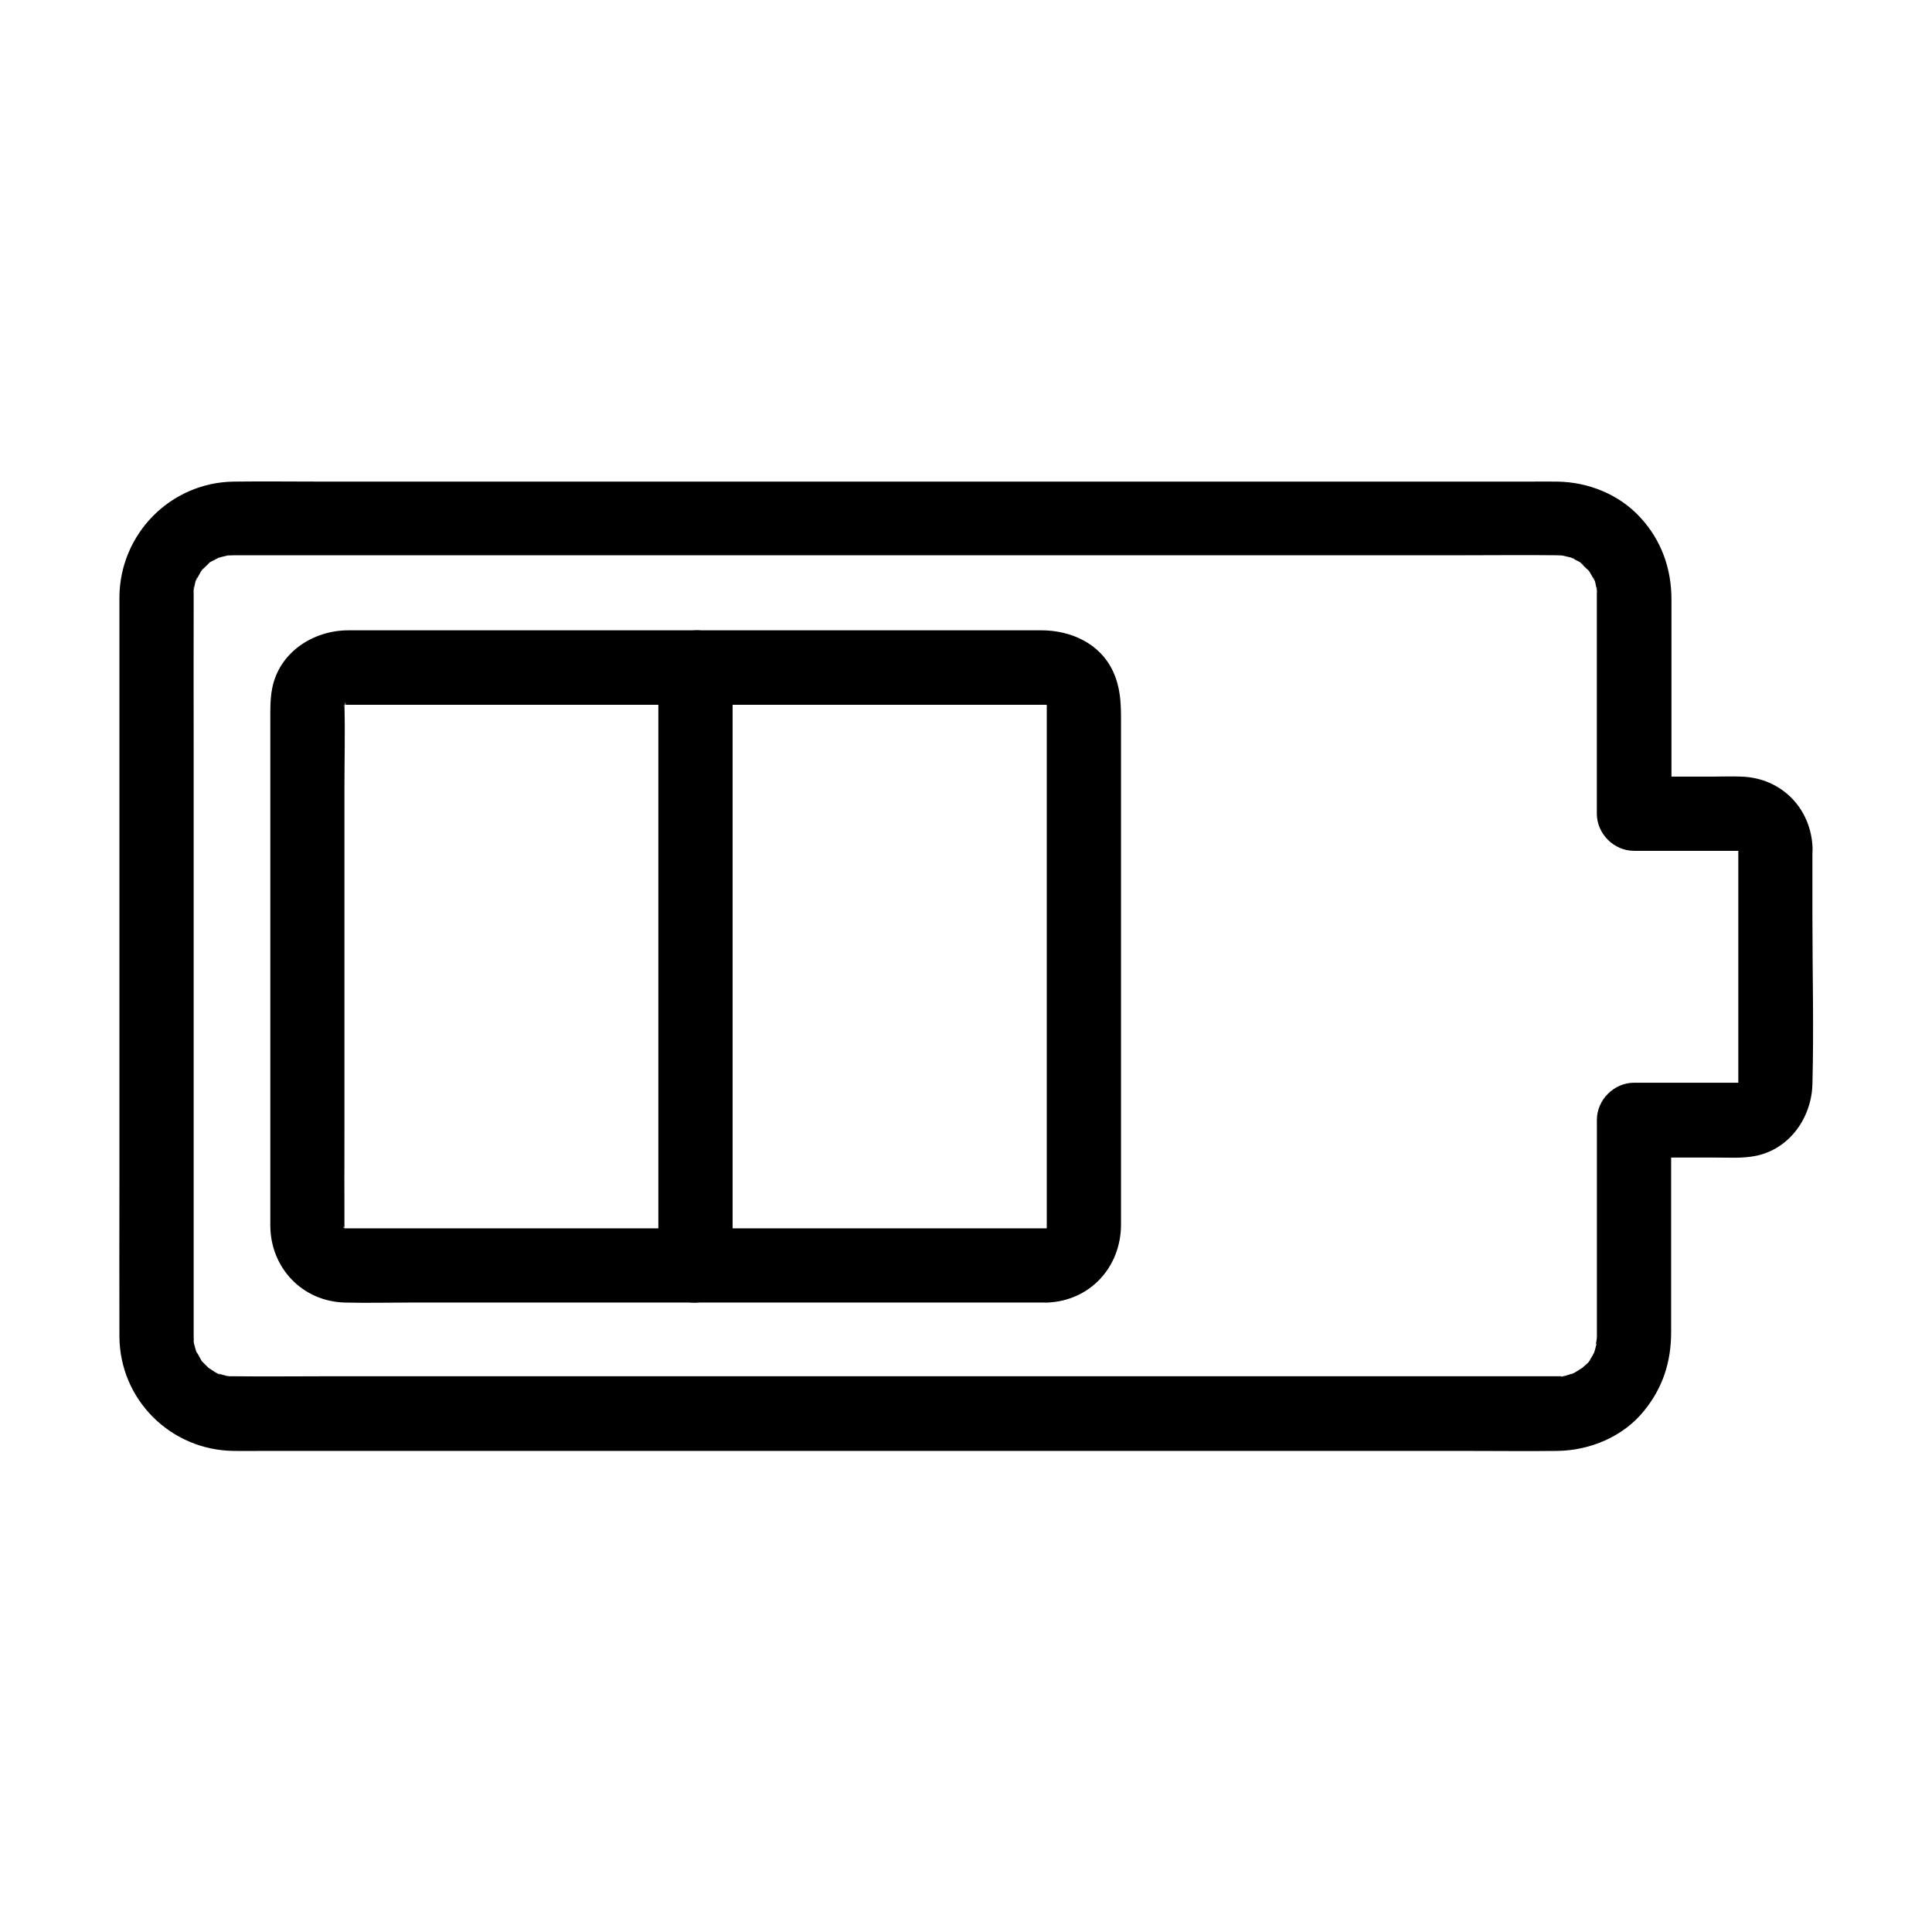 <?xml version="1.0" encoding="UTF-8"?>
<!-- Uploaded to: ICON Repo, www.iconrepo.com, Generator: ICON Repo Mixer Tools -->
<svg fill="#000000" width="800px" height="800px" version="1.1" viewBox="144 144 512 512" xmlns="http://www.w3.org/2000/svg">
 <g>
  <path d="m421.4 469.52h-15.398-37.785-48.215-46.102-31.637-6.543-0.395-0.688c0.195 0.051 0.441 0.051 0.641 0.098 0.738 0.148 0.887 0.148 0.344 0 0 0.051-0.934-0.297-0.934-0.246 0 0.051 1.871 0.738 0.887 0.344-0.051 0-0.836-0.492-0.836-0.492 0.051-0.051 1.672 1.477 0.543 0.344-1.277-1.277 1.328 1.133 0 0-0.887-0.789 0.492-0.297-0.051 0.051-0.789 0.492 1.031 0.688 0.051-0.051-0.148-0.098-0.297-1.672-0.051 0 0.195 1.426 0.051 0.297 0.051 0v-0.051-0.543c-0.051-8.363 0-16.727 0-25.094v-46.148-45.066c0-7.231 0.195-14.516 0-21.797v-0.098-0.688c-0.051 0.195-0.051 0.441-0.098 0.641-0.148 0.738-0.148 0.887 0 0.344-0.051 0 0.297-0.934 0.246-0.934 0.492 0.148-1.426 1.672-0.195 0.641 1.328-1.133-1.23 1.277 0 0 1.277-1.277-1.133 1.328 0 0 0.789-0.887 0.297 0.492-0.051-0.051-0.492-0.789-0.688 1.031 0.051 0.051 0.098-0.148 1.672-0.297 0-0.051-1.328 0.148-0.441 0.051 0 0.051h1.133 7.969 33.652 46.887 47.527 36.309 9.988 2.312 0.395c0.098 0 0.051 0.051 0.344 0 1.133-0.098-0.984 0-0.984-0.148 0 0 0.887 0.246 0.934 0.246 0.984 0.395-0.836-0.441-0.887-0.395 0 0 0.789 0.441 0.836 0.492 0.836 0.641-0.688-0.641-0.738-0.59l0.887 0.887s-1.23-1.574-0.59-0.738c0.051 0.051 0.492 0.836 0.492 0.836 0.051 0-0.789-1.871-0.395-0.887 0.051 0.051 0.246 0.934 0.246 0.934-0.148 0-0.098-2.312-0.148-0.59v0.59 3.148 12.941 43.098 47.379 29.52 1.969c-0.004-0.043-0.004 0.004-0.004 0.055v0.688c0.051-0.195 0.051-0.441 0.098-0.641 0.148-0.738 0.148-0.887 0-0.344 0.051 0-0.297 0.934-0.246 0.934 0.051 0 0.738-1.871 0.344-0.887 0 0.051-0.492 0.836-0.492 0.836 0.051 0 1.18-1.625 0.543-0.789-0.051 0.051-0.688 0.688-0.688 0.641 0 0 1.574-1.23 0.738-0.59-0.051 0.051-0.836 0.492-0.836 0.492 0 0.051 1.871-0.789 0.887-0.395-0.051 0.051-0.934 0.246-0.934 0.246-0.055-0.145 2.551-0.289 0.586-0.191-5.117 0.195-10.086 4.379-9.84 9.84 0.246 5.164 4.328 10.035 9.84 9.84 11.465-0.395 19.68-9.398 19.68-20.715v-9.742-40.887-49.102-34.047c0-4.477-0.148-8.512-2.117-12.793-3.445-7.43-11.219-10.875-18.992-10.875h-24.207-43.543-49.84-43.148-22.879c-9.348 0-18.352 5.805-20.223 15.398-0.59 3.051-0.492 6.102-0.492 9.199v35.129 49.25 39.949 8.953c0.098 11.121 8.512 19.977 19.73 20.27 5.805 0.148 11.66 0 17.465 0h40.051 49.742 45.805 28.98 4.082c5.164 0 10.086-4.527 9.84-9.84-0.34-5.352-4.426-9.828-9.934-9.828z"/>
  <path d="m604.67 368.8v40.738 20.172 1.574c0.098 1.871 0.543-1.625 0 0.051-0.098 0.297-0.543 1.23 0.051 0 0.641-1.328 0-0.051-0.195 0.246-0.641 0.836 0.641-0.738 0.59-0.738-0.148 0.148-0.297 0.297-0.441 0.441-0.641 0.543-0.59 0.543 0.051 0 0.098-0.543 0.836-0.492-0.051-0.098 0.195-0.098 0.395-0.148 0.59-0.246 0.789-0.297 0.789-0.297 0-0.051 0.051 0.051-1.871 0.246 0.051 0.098 1.477-0.148 0.297-0.051 0-0.051h-0.688-3.836-23.762c-5.312 0-9.84 4.527-9.84 9.84v56.336 1.082 0.246c0 0.543-0.543 2.856 0 1.426 0.543-1.574-0.148 0.395-0.195 0.688-0.098 0.441-0.246 0.836-0.344 1.277-0.051 0.195-0.148 0.395-0.195 0.641-0.395 0.984-0.297 0.836 0.246-0.543 0.051 0.051-0.641 1.23-0.59 1.18-0.246 0.492-0.59 0.934-0.836 1.379-1.031 1.723 0.195-0.148 0.195-0.195 0.148 0.344-2.312 2.312-2.508 2.508-0.836 0.984 1.969-1.18 0.195-0.195-0.395 0.195-0.738 0.492-1.082 0.688-0.195 0.098-1.574 0.984-1.723 0.887-0.098-0.051 2.41-0.789 0.543-0.246-0.297 0.098-3.051 1.082-3.246 0.836-0.098-0.148 2.215-0.098 0.59-0.098 1.969 0-3.344 0.098-1.379 0.051h-0.395-8.363-43.246-67.602-77.246-73.457-56.188c-8.117 0-16.234 0.098-24.355 0h-0.148c-0.195 0-1.969 0.051-2.066-0.098 0.441 0.051 0.836 0.098 1.277 0.148-0.441-0.098-0.887-0.148-1.328-0.246s-0.836-0.195-1.277-0.344c-0.195-0.051-0.441-0.148-0.641-0.195-0.984-0.395-0.836-0.297 0.492 0.246-0.344 0.195-2.215-1.23-2.559-1.426-1.574-0.887-0.246 0.246 0.148 0.195-0.098 0-0.836-0.688-0.984-0.836-0.492-0.441-0.887-0.934-1.379-1.379-1.328-1.277 0.984 1.672-0.051-0.051-0.492-0.789-0.934-1.82-1.477-2.508-0.836-0.984 0.738 2.215 0.098 0.246-0.148-0.441-0.297-0.836-0.395-1.277-0.051-0.148-0.543-1.918-0.441-1.969 0.098-0.051 0.148 2.609 0.098 0.59 0-0.441-0.051-0.934-0.051-1.379v-0.887-14.465-64.746-74.785c0-13.777-0.051-27.551 0-41.328v-0.641c0-0.195-0.098-1.969 0.098-2.066 0.098-0.051-0.59 2.559-0.051 0.641 0.098-0.441 0.492-2.953 0.934-3.199-0.051 0.051-0.934 1.82-0.195 0.543 0.297-0.492 0.543-0.984 0.789-1.426 0.148-0.246 0.641-1.328 0.887-1.379-0.836 1.031-0.984 1.277-0.543 0.738 0.195-0.246 0.441-0.492 0.641-0.738 0.395-0.395 0.789-0.738 1.18-1.133 1.328-1.328-0.195-0.195-0.195 0.098 0-0.441 2.508-1.523 2.805-1.723 1.277-0.789-0.543 0.148-0.543 0.195 0.098-0.195 1.328-0.441 1.574-0.543 0.543-0.148 1.082-0.246 1.625-0.395 2.117-0.59-2.117 0 0.051 0 0.543 0 1.133-0.051 1.672-0.051h7.969 42.656 66.812 77.637 73.652 56.383c8.461 0 16.875-0.098 25.34 0 0.641 0 1.328 0.051 1.969 0.098 1.426 0.051-2.41-0.543-0.297 0 0.441 0.098 0.887 0.195 1.277 0.297 0.195 0.051 1.82 0.395 1.871 0.641 0 0.098-2.215-1.18-0.543-0.195 0.344 0.195 2.754 1.277 2.805 1.723 0-0.051-1.523-1.379-0.441-0.297 0.543 0.543 1.082 1.082 1.625 1.574 1.328 1.277 0.297-0.195-0.098-0.246 0.098 0 0.641 0.887 0.738 1.082 0.344 0.543 0.641 1.133 0.984 1.723 0.789 1.277-0.148-0.543-0.195-0.543 0.441 0.195 0.836 2.754 0.934 3.199 0.543 1.918-0.148-0.688-0.051-0.641 0.195 0.098 0.098 1.82 0.098 2.066v2.066 32.57 23.371c0 5.312 4.527 9.84 9.84 9.84h18.203 9.199 0.738 0.098c1.133 0.051 0.887 0-0.688-0.148 0.395 0.098 0.836 0.195 1.23 0.344-0.395-0.148-0.789-0.344-1.23-0.492 0.344 0.195 0.688 0.395 1.031 0.641-1.082-0.887-1.379-1.082-0.836-0.543 0.492 0.543 0.344 0.246-0.543-0.836 0.246 0.344 0.441 0.688 0.641 1.031-0.148-0.395-0.344-0.789-0.492-1.23 0.148 0.395 0.246 0.789 0.344 1.23-0.043-1.559-0.094-1.758-0.043-0.676 0.195 5.117 4.379 10.086 9.84 9.84 5.164-0.246 10.035-4.328 9.84-9.84-0.344-10.629-8.316-18.695-18.941-18.992-2.461-0.098-4.871 0-7.332 0h-20.961c3.297 3.297 6.543 6.543 9.84 9.84v-56.777c0-8.168-2.656-15.645-8.215-21.695-5.609-6.148-13.824-9.445-22.09-9.543-2.461-0.051-4.922 0-7.332 0h-42.359-67.848-78.621-74.391-56.531c-7.871 0-15.793-0.098-23.664 0-16.777 0.246-30.16 13.922-30.258 30.652v13.875 64.746 76.16c0 13.727-0.051 27.406 0 41.133 0.098 16.727 13.578 30.109 30.258 30.309 2.363 0.051 4.723 0 7.086 0h42.312 67.504 78.328 74.934 56.582c8.02 0 16.039 0.098 24.008 0 8.707-0.098 17.562-3.789 23.074-10.676 4.922-6.051 7.133-12.941 7.133-20.715v-32.227-23.961c-3.297 3.297-6.543 6.543-9.84 9.84h21.797c3.445 0 6.988 0.246 10.43-0.441 8.953-1.77 14.809-10.086 15.055-18.941 0.395-14.809 0-29.719 0-44.527v-17.91c0-5.164-4.527-10.086-9.84-9.84-5.269 0.098-9.797 4.184-9.797 9.691z"/>
  <path d="m338.15 479.36v-53.629-85.363-19.484c0-5.164-4.527-10.086-9.84-9.84-5.312 0.246-9.84 4.328-9.84 9.84v53.629 85.363 19.484c0 5.164 4.527 10.086 9.84 9.84 5.363-0.246 9.84-4.332 9.84-9.84z"/>
 </g>
</svg>